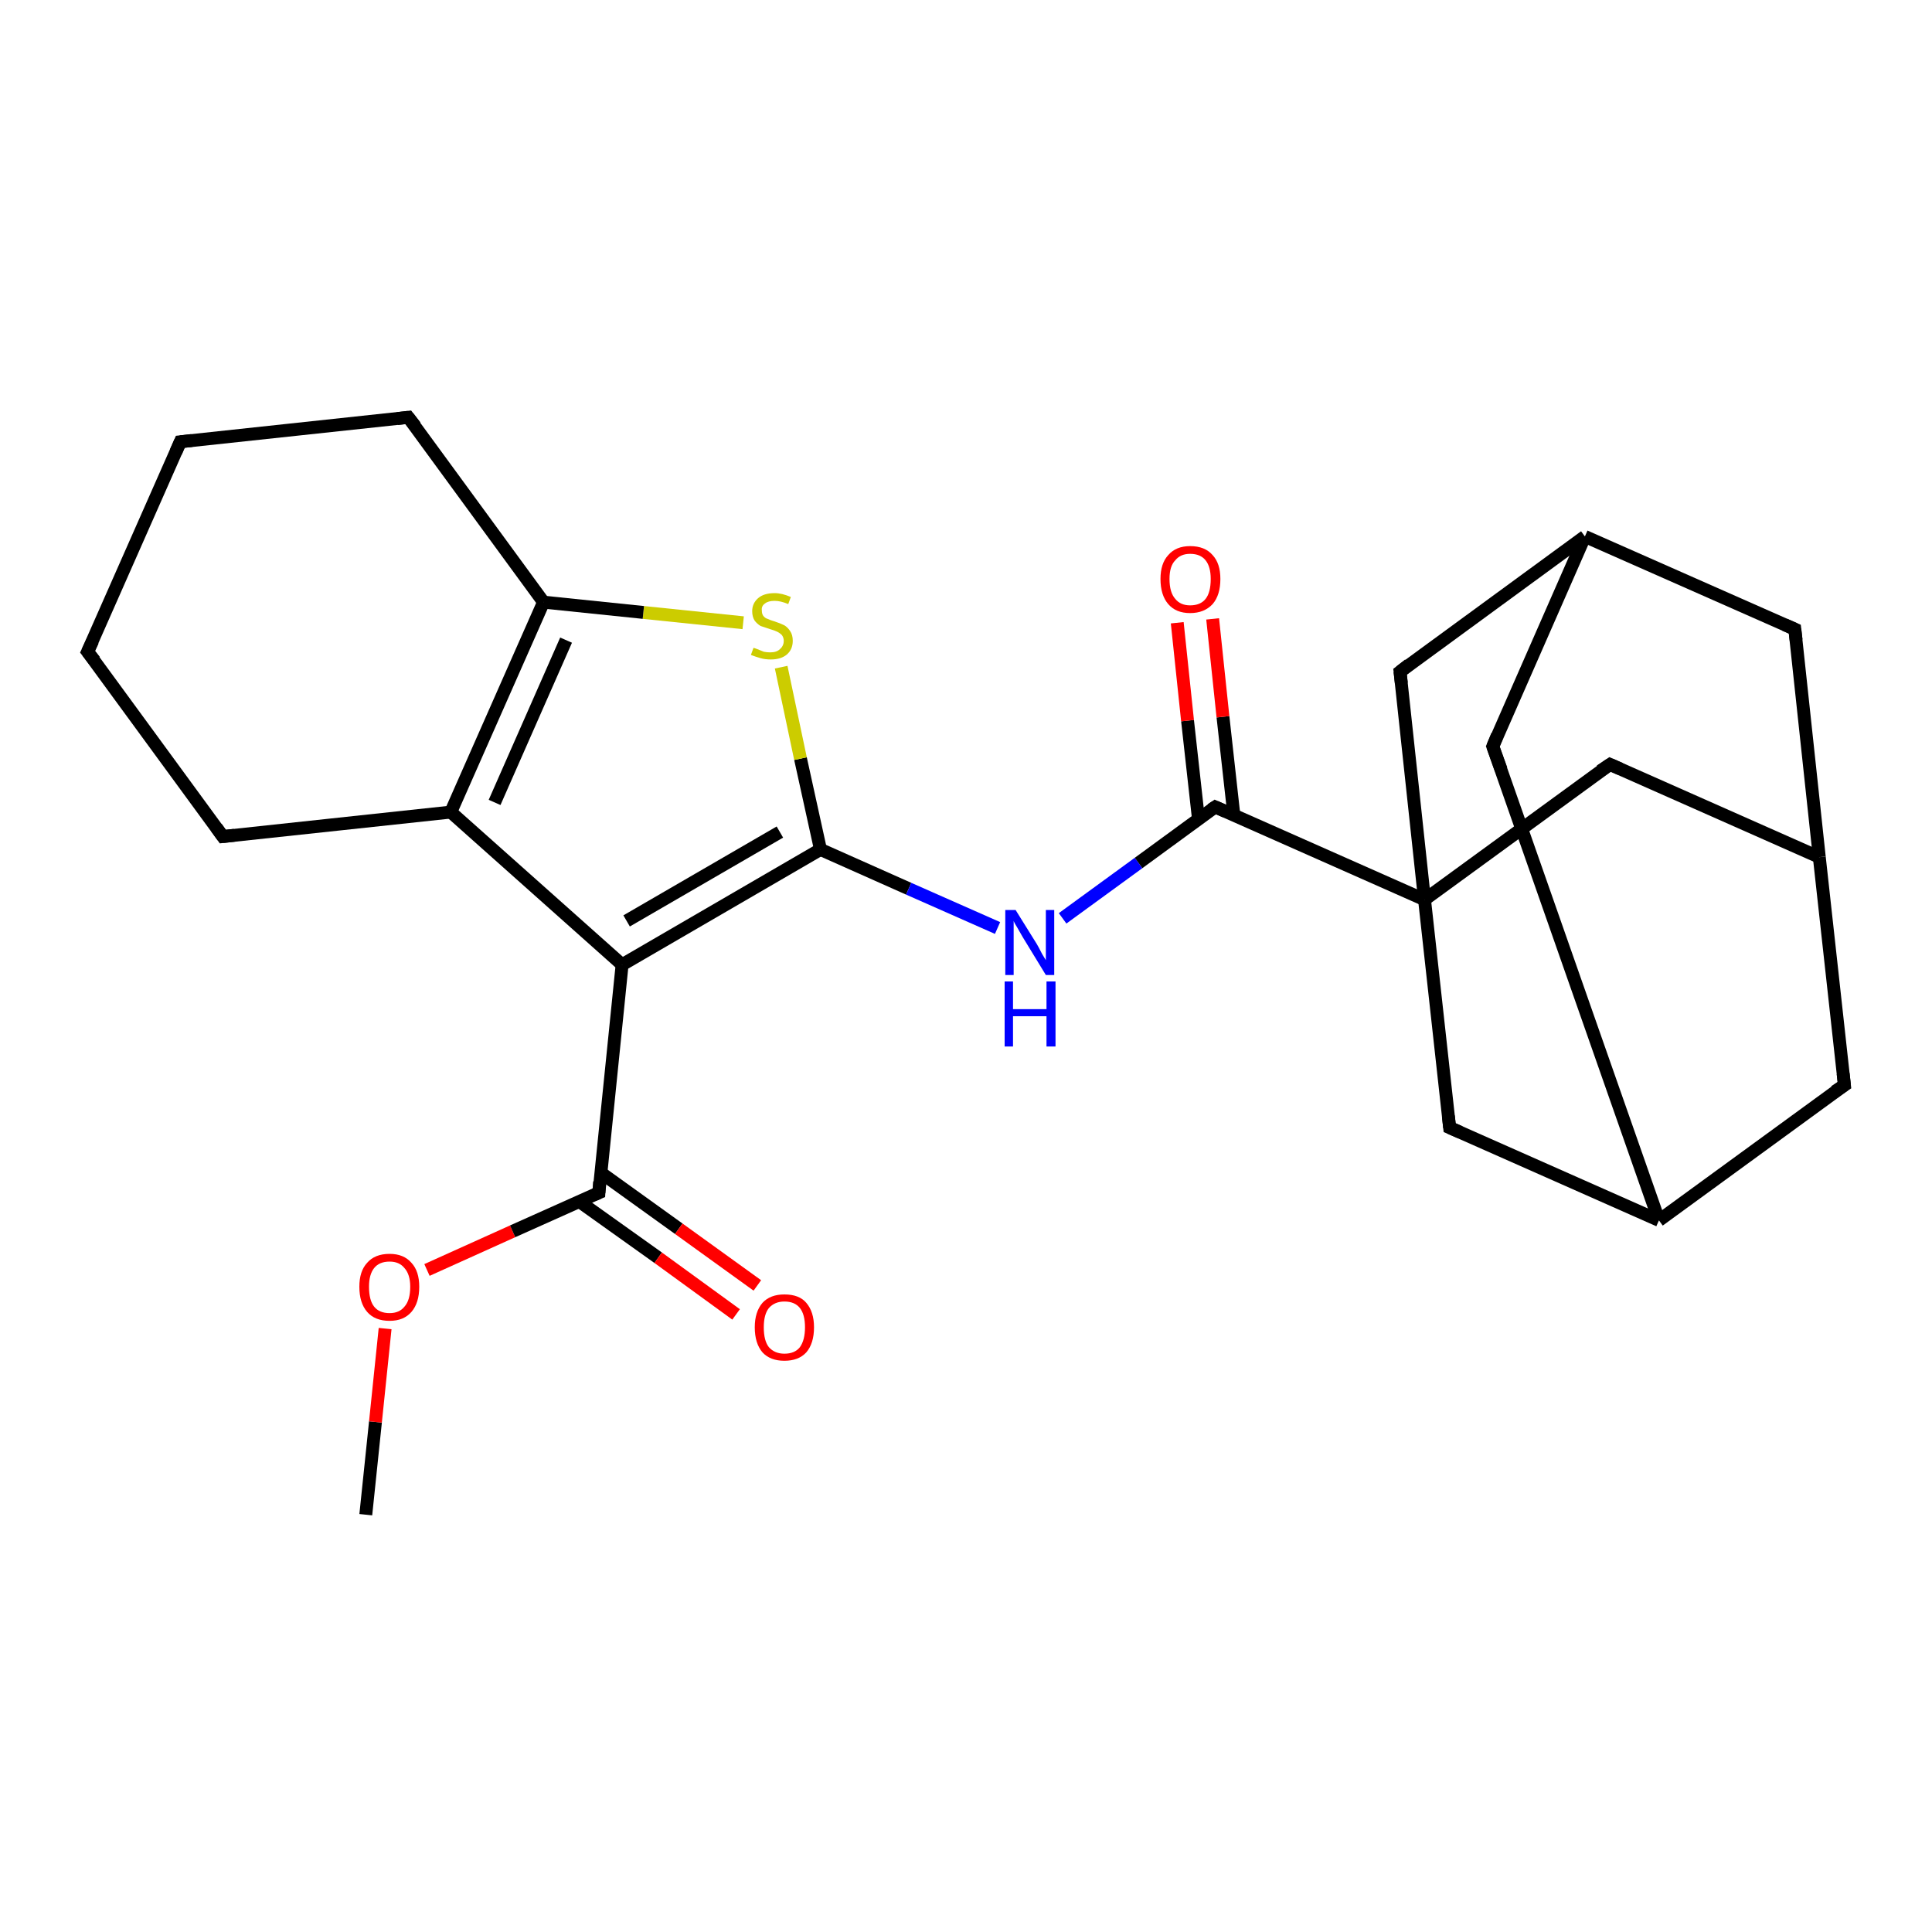 <?xml version='1.0' encoding='iso-8859-1'?>
<svg version='1.1' baseProfile='full'
              xmlns='http://www.w3.org/2000/svg'
                      xmlns:rdkit='http://www.rdkit.org/xml'
                      xmlns:xlink='http://www.w3.org/1999/xlink'
                  xml:space='preserve'
width='300px' height='300px' viewBox='0 0 300 300'>
<!-- END OF HEADER -->
<rect style='opacity:1.0;fill:#FFFFFF;stroke:none' width='300.0' height='300.0' x='0.0' y='0.0'> </rect>
<path class='bond-0 atom-0 atom-1' d='M 56.8,235.2 L 58.3,220.8' style='fill:none;fill-rule:evenodd;stroke:#000000;stroke-width:2.0px;stroke-linecap:butt;stroke-linejoin:miter;stroke-opacity:1' />
<path class='bond-0 atom-0 atom-1' d='M 58.3,220.8 L 59.8,206.3' style='fill:none;fill-rule:evenodd;stroke:#FF0000;stroke-width:2.0px;stroke-linecap:butt;stroke-linejoin:miter;stroke-opacity:1' />
<path class='bond-1 atom-1 atom-2' d='M 66.3,197.2 L 79.6,191.2' style='fill:none;fill-rule:evenodd;stroke:#FF0000;stroke-width:2.0px;stroke-linecap:butt;stroke-linejoin:miter;stroke-opacity:1' />
<path class='bond-1 atom-1 atom-2' d='M 79.6,191.2 L 93.0,185.2' style='fill:none;fill-rule:evenodd;stroke:#000000;stroke-width:2.0px;stroke-linecap:butt;stroke-linejoin:miter;stroke-opacity:1' />
<path class='bond-2 atom-2 atom-3' d='M 90.0,186.6 L 102.2,195.3' style='fill:none;fill-rule:evenodd;stroke:#000000;stroke-width:2.0px;stroke-linecap:butt;stroke-linejoin:miter;stroke-opacity:1' />
<path class='bond-2 atom-2 atom-3' d='M 102.2,195.3 L 114.3,204.1' style='fill:none;fill-rule:evenodd;stroke:#FF0000;stroke-width:2.0px;stroke-linecap:butt;stroke-linejoin:miter;stroke-opacity:1' />
<path class='bond-2 atom-2 atom-3' d='M 93.3,182.1 L 105.4,190.8' style='fill:none;fill-rule:evenodd;stroke:#000000;stroke-width:2.0px;stroke-linecap:butt;stroke-linejoin:miter;stroke-opacity:1' />
<path class='bond-2 atom-2 atom-3' d='M 105.4,190.8 L 117.6,199.6' style='fill:none;fill-rule:evenodd;stroke:#FF0000;stroke-width:2.0px;stroke-linecap:butt;stroke-linejoin:miter;stroke-opacity:1' />
<path class='bond-3 atom-2 atom-4' d='M 93.0,185.2 L 96.6,149.8' style='fill:none;fill-rule:evenodd;stroke:#000000;stroke-width:2.0px;stroke-linecap:butt;stroke-linejoin:miter;stroke-opacity:1' />
<path class='bond-4 atom-4 atom-5' d='M 96.6,149.8 L 127.4,131.9' style='fill:none;fill-rule:evenodd;stroke:#000000;stroke-width:2.0px;stroke-linecap:butt;stroke-linejoin:miter;stroke-opacity:1' />
<path class='bond-4 atom-4 atom-5' d='M 97.3,143.0 L 121.1,129.2' style='fill:none;fill-rule:evenodd;stroke:#000000;stroke-width:2.0px;stroke-linecap:butt;stroke-linejoin:miter;stroke-opacity:1' />
<path class='bond-5 atom-5 atom-6' d='M 127.4,131.9 L 141.1,138.0' style='fill:none;fill-rule:evenodd;stroke:#000000;stroke-width:2.0px;stroke-linecap:butt;stroke-linejoin:miter;stroke-opacity:1' />
<path class='bond-5 atom-5 atom-6' d='M 141.1,138.0 L 154.9,144.1' style='fill:none;fill-rule:evenodd;stroke:#0000FF;stroke-width:2.0px;stroke-linecap:butt;stroke-linejoin:miter;stroke-opacity:1' />
<path class='bond-6 atom-6 atom-7' d='M 165.0,142.6 L 176.8,134.0' style='fill:none;fill-rule:evenodd;stroke:#0000FF;stroke-width:2.0px;stroke-linecap:butt;stroke-linejoin:miter;stroke-opacity:1' />
<path class='bond-6 atom-6 atom-7' d='M 176.8,134.0 L 188.7,125.3' style='fill:none;fill-rule:evenodd;stroke:#000000;stroke-width:2.0px;stroke-linecap:butt;stroke-linejoin:miter;stroke-opacity:1' />
<path class='bond-7 atom-7 atom-8' d='M 191.6,126.6 L 189.9,111.3' style='fill:none;fill-rule:evenodd;stroke:#000000;stroke-width:2.0px;stroke-linecap:butt;stroke-linejoin:miter;stroke-opacity:1' />
<path class='bond-7 atom-7 atom-8' d='M 189.9,111.3 L 188.3,96.1' style='fill:none;fill-rule:evenodd;stroke:#FF0000;stroke-width:2.0px;stroke-linecap:butt;stroke-linejoin:miter;stroke-opacity:1' />
<path class='bond-7 atom-7 atom-8' d='M 186.1,127.2 L 184.4,111.9' style='fill:none;fill-rule:evenodd;stroke:#000000;stroke-width:2.0px;stroke-linecap:butt;stroke-linejoin:miter;stroke-opacity:1' />
<path class='bond-7 atom-7 atom-8' d='M 184.4,111.9 L 182.8,96.7' style='fill:none;fill-rule:evenodd;stroke:#FF0000;stroke-width:2.0px;stroke-linecap:butt;stroke-linejoin:miter;stroke-opacity:1' />
<path class='bond-8 atom-7 atom-9' d='M 188.7,125.3 L 221.2,139.7' style='fill:none;fill-rule:evenodd;stroke:#000000;stroke-width:2.0px;stroke-linecap:butt;stroke-linejoin:miter;stroke-opacity:1' />
<path class='bond-9 atom-9 atom-10' d='M 221.2,139.7 L 250.0,118.7' style='fill:none;fill-rule:evenodd;stroke:#000000;stroke-width:2.0px;stroke-linecap:butt;stroke-linejoin:miter;stroke-opacity:1' />
<path class='bond-10 atom-10 atom-11' d='M 250.0,118.7 L 282.5,133.1' style='fill:none;fill-rule:evenodd;stroke:#000000;stroke-width:2.0px;stroke-linecap:butt;stroke-linejoin:miter;stroke-opacity:1' />
<path class='bond-11 atom-11 atom-12' d='M 282.5,133.1 L 286.4,168.5' style='fill:none;fill-rule:evenodd;stroke:#000000;stroke-width:2.0px;stroke-linecap:butt;stroke-linejoin:miter;stroke-opacity:1' />
<path class='bond-12 atom-12 atom-13' d='M 286.4,168.5 L 257.6,189.5' style='fill:none;fill-rule:evenodd;stroke:#000000;stroke-width:2.0px;stroke-linecap:butt;stroke-linejoin:miter;stroke-opacity:1' />
<path class='bond-13 atom-13 atom-14' d='M 257.6,189.5 L 231.8,115.9' style='fill:none;fill-rule:evenodd;stroke:#000000;stroke-width:2.0px;stroke-linecap:butt;stroke-linejoin:miter;stroke-opacity:1' />
<path class='bond-14 atom-14 atom-15' d='M 231.8,115.9 L 246.1,83.3' style='fill:none;fill-rule:evenodd;stroke:#000000;stroke-width:2.0px;stroke-linecap:butt;stroke-linejoin:miter;stroke-opacity:1' />
<path class='bond-15 atom-15 atom-16' d='M 246.1,83.3 L 278.7,97.7' style='fill:none;fill-rule:evenodd;stroke:#000000;stroke-width:2.0px;stroke-linecap:butt;stroke-linejoin:miter;stroke-opacity:1' />
<path class='bond-16 atom-15 atom-17' d='M 246.1,83.3 L 217.4,104.3' style='fill:none;fill-rule:evenodd;stroke:#000000;stroke-width:2.0px;stroke-linecap:butt;stroke-linejoin:miter;stroke-opacity:1' />
<path class='bond-17 atom-13 atom-18' d='M 257.6,189.5 L 225.1,175.1' style='fill:none;fill-rule:evenodd;stroke:#000000;stroke-width:2.0px;stroke-linecap:butt;stroke-linejoin:miter;stroke-opacity:1' />
<path class='bond-18 atom-5 atom-19' d='M 127.4,131.9 L 124.3,117.8' style='fill:none;fill-rule:evenodd;stroke:#000000;stroke-width:2.0px;stroke-linecap:butt;stroke-linejoin:miter;stroke-opacity:1' />
<path class='bond-18 atom-5 atom-19' d='M 124.3,117.8 L 121.3,103.6' style='fill:none;fill-rule:evenodd;stroke:#CCCC00;stroke-width:2.0px;stroke-linecap:butt;stroke-linejoin:miter;stroke-opacity:1' />
<path class='bond-19 atom-19 atom-20' d='M 115.4,96.7 L 99.9,95.1' style='fill:none;fill-rule:evenodd;stroke:#CCCC00;stroke-width:2.0px;stroke-linecap:butt;stroke-linejoin:miter;stroke-opacity:1' />
<path class='bond-19 atom-19 atom-20' d='M 99.9,95.1 L 84.4,93.5' style='fill:none;fill-rule:evenodd;stroke:#000000;stroke-width:2.0px;stroke-linecap:butt;stroke-linejoin:miter;stroke-opacity:1' />
<path class='bond-20 atom-20 atom-21' d='M 84.4,93.5 L 63.4,64.8' style='fill:none;fill-rule:evenodd;stroke:#000000;stroke-width:2.0px;stroke-linecap:butt;stroke-linejoin:miter;stroke-opacity:1' />
<path class='bond-21 atom-21 atom-22' d='M 63.4,64.8 L 28.0,68.6' style='fill:none;fill-rule:evenodd;stroke:#000000;stroke-width:2.0px;stroke-linecap:butt;stroke-linejoin:miter;stroke-opacity:1' />
<path class='bond-22 atom-22 atom-23' d='M 28.0,68.6 L 13.6,101.2' style='fill:none;fill-rule:evenodd;stroke:#000000;stroke-width:2.0px;stroke-linecap:butt;stroke-linejoin:miter;stroke-opacity:1' />
<path class='bond-23 atom-23 atom-24' d='M 13.6,101.2 L 34.6,129.9' style='fill:none;fill-rule:evenodd;stroke:#000000;stroke-width:2.0px;stroke-linecap:butt;stroke-linejoin:miter;stroke-opacity:1' />
<path class='bond-24 atom-24 atom-25' d='M 34.6,129.9 L 70.0,126.1' style='fill:none;fill-rule:evenodd;stroke:#000000;stroke-width:2.0px;stroke-linecap:butt;stroke-linejoin:miter;stroke-opacity:1' />
<path class='bond-25 atom-25 atom-4' d='M 70.0,126.1 L 96.6,149.8' style='fill:none;fill-rule:evenodd;stroke:#000000;stroke-width:2.0px;stroke-linecap:butt;stroke-linejoin:miter;stroke-opacity:1' />
<path class='bond-26 atom-17 atom-9' d='M 217.4,104.3 L 221.2,139.7' style='fill:none;fill-rule:evenodd;stroke:#000000;stroke-width:2.0px;stroke-linecap:butt;stroke-linejoin:miter;stroke-opacity:1' />
<path class='bond-27 atom-25 atom-20' d='M 70.0,126.1 L 84.4,93.5' style='fill:none;fill-rule:evenodd;stroke:#000000;stroke-width:2.0px;stroke-linecap:butt;stroke-linejoin:miter;stroke-opacity:1' />
<path class='bond-27 atom-25 atom-20' d='M 76.8,124.6 L 87.9,99.4' style='fill:none;fill-rule:evenodd;stroke:#000000;stroke-width:2.0px;stroke-linecap:butt;stroke-linejoin:miter;stroke-opacity:1' />
<path class='bond-28 atom-18 atom-9' d='M 225.1,175.1 L 221.2,139.7' style='fill:none;fill-rule:evenodd;stroke:#000000;stroke-width:2.0px;stroke-linecap:butt;stroke-linejoin:miter;stroke-opacity:1' />
<path class='bond-29 atom-16 atom-11' d='M 278.7,97.7 L 282.5,133.1' style='fill:none;fill-rule:evenodd;stroke:#000000;stroke-width:2.0px;stroke-linecap:butt;stroke-linejoin:miter;stroke-opacity:1' />
<path d='M 92.3,185.5 L 93.0,185.2 L 93.1,183.5' style='fill:none;stroke:#000000;stroke-width:2.0px;stroke-linecap:butt;stroke-linejoin:miter;stroke-opacity:1;' />
<path d='M 188.1,125.7 L 188.7,125.3 L 190.3,126.0' style='fill:none;stroke:#000000;stroke-width:2.0px;stroke-linecap:butt;stroke-linejoin:miter;stroke-opacity:1;' />
<path d='M 248.5,119.7 L 250.0,118.7 L 251.6,119.4' style='fill:none;stroke:#000000;stroke-width:2.0px;stroke-linecap:butt;stroke-linejoin:miter;stroke-opacity:1;' />
<path d='M 286.2,166.7 L 286.4,168.5 L 284.9,169.5' style='fill:none;stroke:#000000;stroke-width:2.0px;stroke-linecap:butt;stroke-linejoin:miter;stroke-opacity:1;' />
<path d='M 233.1,119.5 L 231.8,115.9 L 232.5,114.2' style='fill:none;stroke:#000000;stroke-width:2.0px;stroke-linecap:butt;stroke-linejoin:miter;stroke-opacity:1;' />
<path d='M 277.1,97.0 L 278.7,97.7 L 278.9,99.4' style='fill:none;stroke:#000000;stroke-width:2.0px;stroke-linecap:butt;stroke-linejoin:miter;stroke-opacity:1;' />
<path d='M 218.8,103.2 L 217.4,104.3 L 217.6,106.1' style='fill:none;stroke:#000000;stroke-width:2.0px;stroke-linecap:butt;stroke-linejoin:miter;stroke-opacity:1;' />
<path d='M 226.7,175.8 L 225.1,175.1 L 224.9,173.3' style='fill:none;stroke:#000000;stroke-width:2.0px;stroke-linecap:butt;stroke-linejoin:miter;stroke-opacity:1;' />
<path d='M 64.5,66.2 L 63.4,64.8 L 61.7,65.0' style='fill:none;stroke:#000000;stroke-width:2.0px;stroke-linecap:butt;stroke-linejoin:miter;stroke-opacity:1;' />
<path d='M 29.8,68.4 L 28.0,68.6 L 27.3,70.2' style='fill:none;stroke:#000000;stroke-width:2.0px;stroke-linecap:butt;stroke-linejoin:miter;stroke-opacity:1;' />
<path d='M 14.4,99.5 L 13.6,101.2 L 14.7,102.6' style='fill:none;stroke:#000000;stroke-width:2.0px;stroke-linecap:butt;stroke-linejoin:miter;stroke-opacity:1;' />
<path d='M 33.6,128.5 L 34.6,129.9 L 36.4,129.7' style='fill:none;stroke:#000000;stroke-width:2.0px;stroke-linecap:butt;stroke-linejoin:miter;stroke-opacity:1;' />
<path class='atom-1' d='M 55.8 199.8
Q 55.8 197.4, 57.0 196.1
Q 58.2 194.7, 60.5 194.7
Q 62.7 194.7, 63.9 196.1
Q 65.1 197.4, 65.1 199.8
Q 65.1 202.3, 63.9 203.7
Q 62.7 205.1, 60.5 205.1
Q 58.2 205.1, 57.0 203.7
Q 55.8 202.3, 55.8 199.8
M 60.5 203.9
Q 62.0 203.9, 62.8 202.9
Q 63.7 201.9, 63.7 199.8
Q 63.7 197.9, 62.8 196.9
Q 62.0 195.9, 60.5 195.9
Q 58.9 195.9, 58.1 196.9
Q 57.3 197.9, 57.3 199.8
Q 57.3 201.9, 58.1 202.9
Q 58.9 203.9, 60.5 203.9
' fill='#FF0000'/>
<path class='atom-3' d='M 117.2 206.1
Q 117.2 203.7, 118.4 202.3
Q 119.6 201.0, 121.8 201.0
Q 124.1 201.0, 125.2 202.3
Q 126.4 203.7, 126.4 206.1
Q 126.4 208.6, 125.2 210.0
Q 124.0 211.3, 121.8 211.3
Q 119.6 211.3, 118.4 210.0
Q 117.2 208.6, 117.2 206.1
M 121.8 210.2
Q 123.4 210.2, 124.2 209.2
Q 125.0 208.1, 125.0 206.1
Q 125.0 204.1, 124.2 203.1
Q 123.4 202.1, 121.8 202.1
Q 120.3 202.1, 119.4 203.1
Q 118.6 204.1, 118.6 206.1
Q 118.6 208.2, 119.4 209.2
Q 120.3 210.2, 121.8 210.2
' fill='#FF0000'/>
<path class='atom-6' d='M 157.7 141.3
L 161.0 146.6
Q 161.3 147.1, 161.8 148.1
Q 162.4 149.1, 162.4 149.1
L 162.4 141.3
L 163.7 141.3
L 163.7 151.4
L 162.4 151.4
L 158.8 145.5
Q 158.4 144.8, 158.0 144.1
Q 157.5 143.3, 157.4 143.0
L 157.4 151.4
L 156.1 151.4
L 156.1 141.3
L 157.7 141.3
' fill='#0000FF'/>
<path class='atom-6' d='M 156.0 152.4
L 157.3 152.4
L 157.3 156.7
L 162.5 156.7
L 162.5 152.4
L 163.9 152.4
L 163.9 162.5
L 162.5 162.5
L 162.5 157.8
L 157.3 157.8
L 157.3 162.5
L 156.0 162.5
L 156.0 152.4
' fill='#0000FF'/>
<path class='atom-8' d='M 180.2 89.9
Q 180.2 87.5, 181.4 86.2
Q 182.6 84.8, 184.8 84.8
Q 187.1 84.8, 188.3 86.2
Q 189.5 87.5, 189.5 89.9
Q 189.5 92.4, 188.3 93.8
Q 187.0 95.2, 184.8 95.2
Q 182.6 95.2, 181.4 93.8
Q 180.2 92.4, 180.2 89.9
M 184.8 94.0
Q 186.4 94.0, 187.2 93.0
Q 188.0 92.0, 188.0 89.9
Q 188.0 88.0, 187.2 87.0
Q 186.4 86.0, 184.8 86.0
Q 183.3 86.0, 182.5 87.0
Q 181.6 87.9, 181.6 89.9
Q 181.6 92.0, 182.5 93.0
Q 183.3 94.0, 184.8 94.0
' fill='#FF0000'/>
<path class='atom-19' d='M 117.0 100.6
Q 117.1 100.6, 117.6 100.8
Q 118.1 101.0, 118.6 101.2
Q 119.1 101.3, 119.6 101.3
Q 120.6 101.3, 121.1 100.8
Q 121.7 100.3, 121.7 99.5
Q 121.7 99.0, 121.4 98.6
Q 121.1 98.3, 120.7 98.1
Q 120.3 97.9, 119.6 97.7
Q 118.7 97.4, 118.1 97.2
Q 117.6 96.9, 117.2 96.4
Q 116.8 95.8, 116.8 94.9
Q 116.8 93.7, 117.7 92.9
Q 118.6 92.1, 120.3 92.1
Q 121.4 92.1, 122.8 92.7
L 122.4 93.8
Q 121.2 93.3, 120.3 93.3
Q 119.3 93.3, 118.8 93.7
Q 118.2 94.1, 118.3 94.8
Q 118.3 95.3, 118.5 95.6
Q 118.8 96.0, 119.2 96.1
Q 119.6 96.3, 120.3 96.5
Q 121.2 96.8, 121.8 97.1
Q 122.3 97.4, 122.7 98.0
Q 123.1 98.6, 123.1 99.5
Q 123.1 100.9, 122.1 101.7
Q 121.2 102.4, 119.7 102.4
Q 118.8 102.4, 118.1 102.2
Q 117.4 102.0, 116.6 101.7
L 117.0 100.6
' fill='#CCCC00'/>
</svg>
